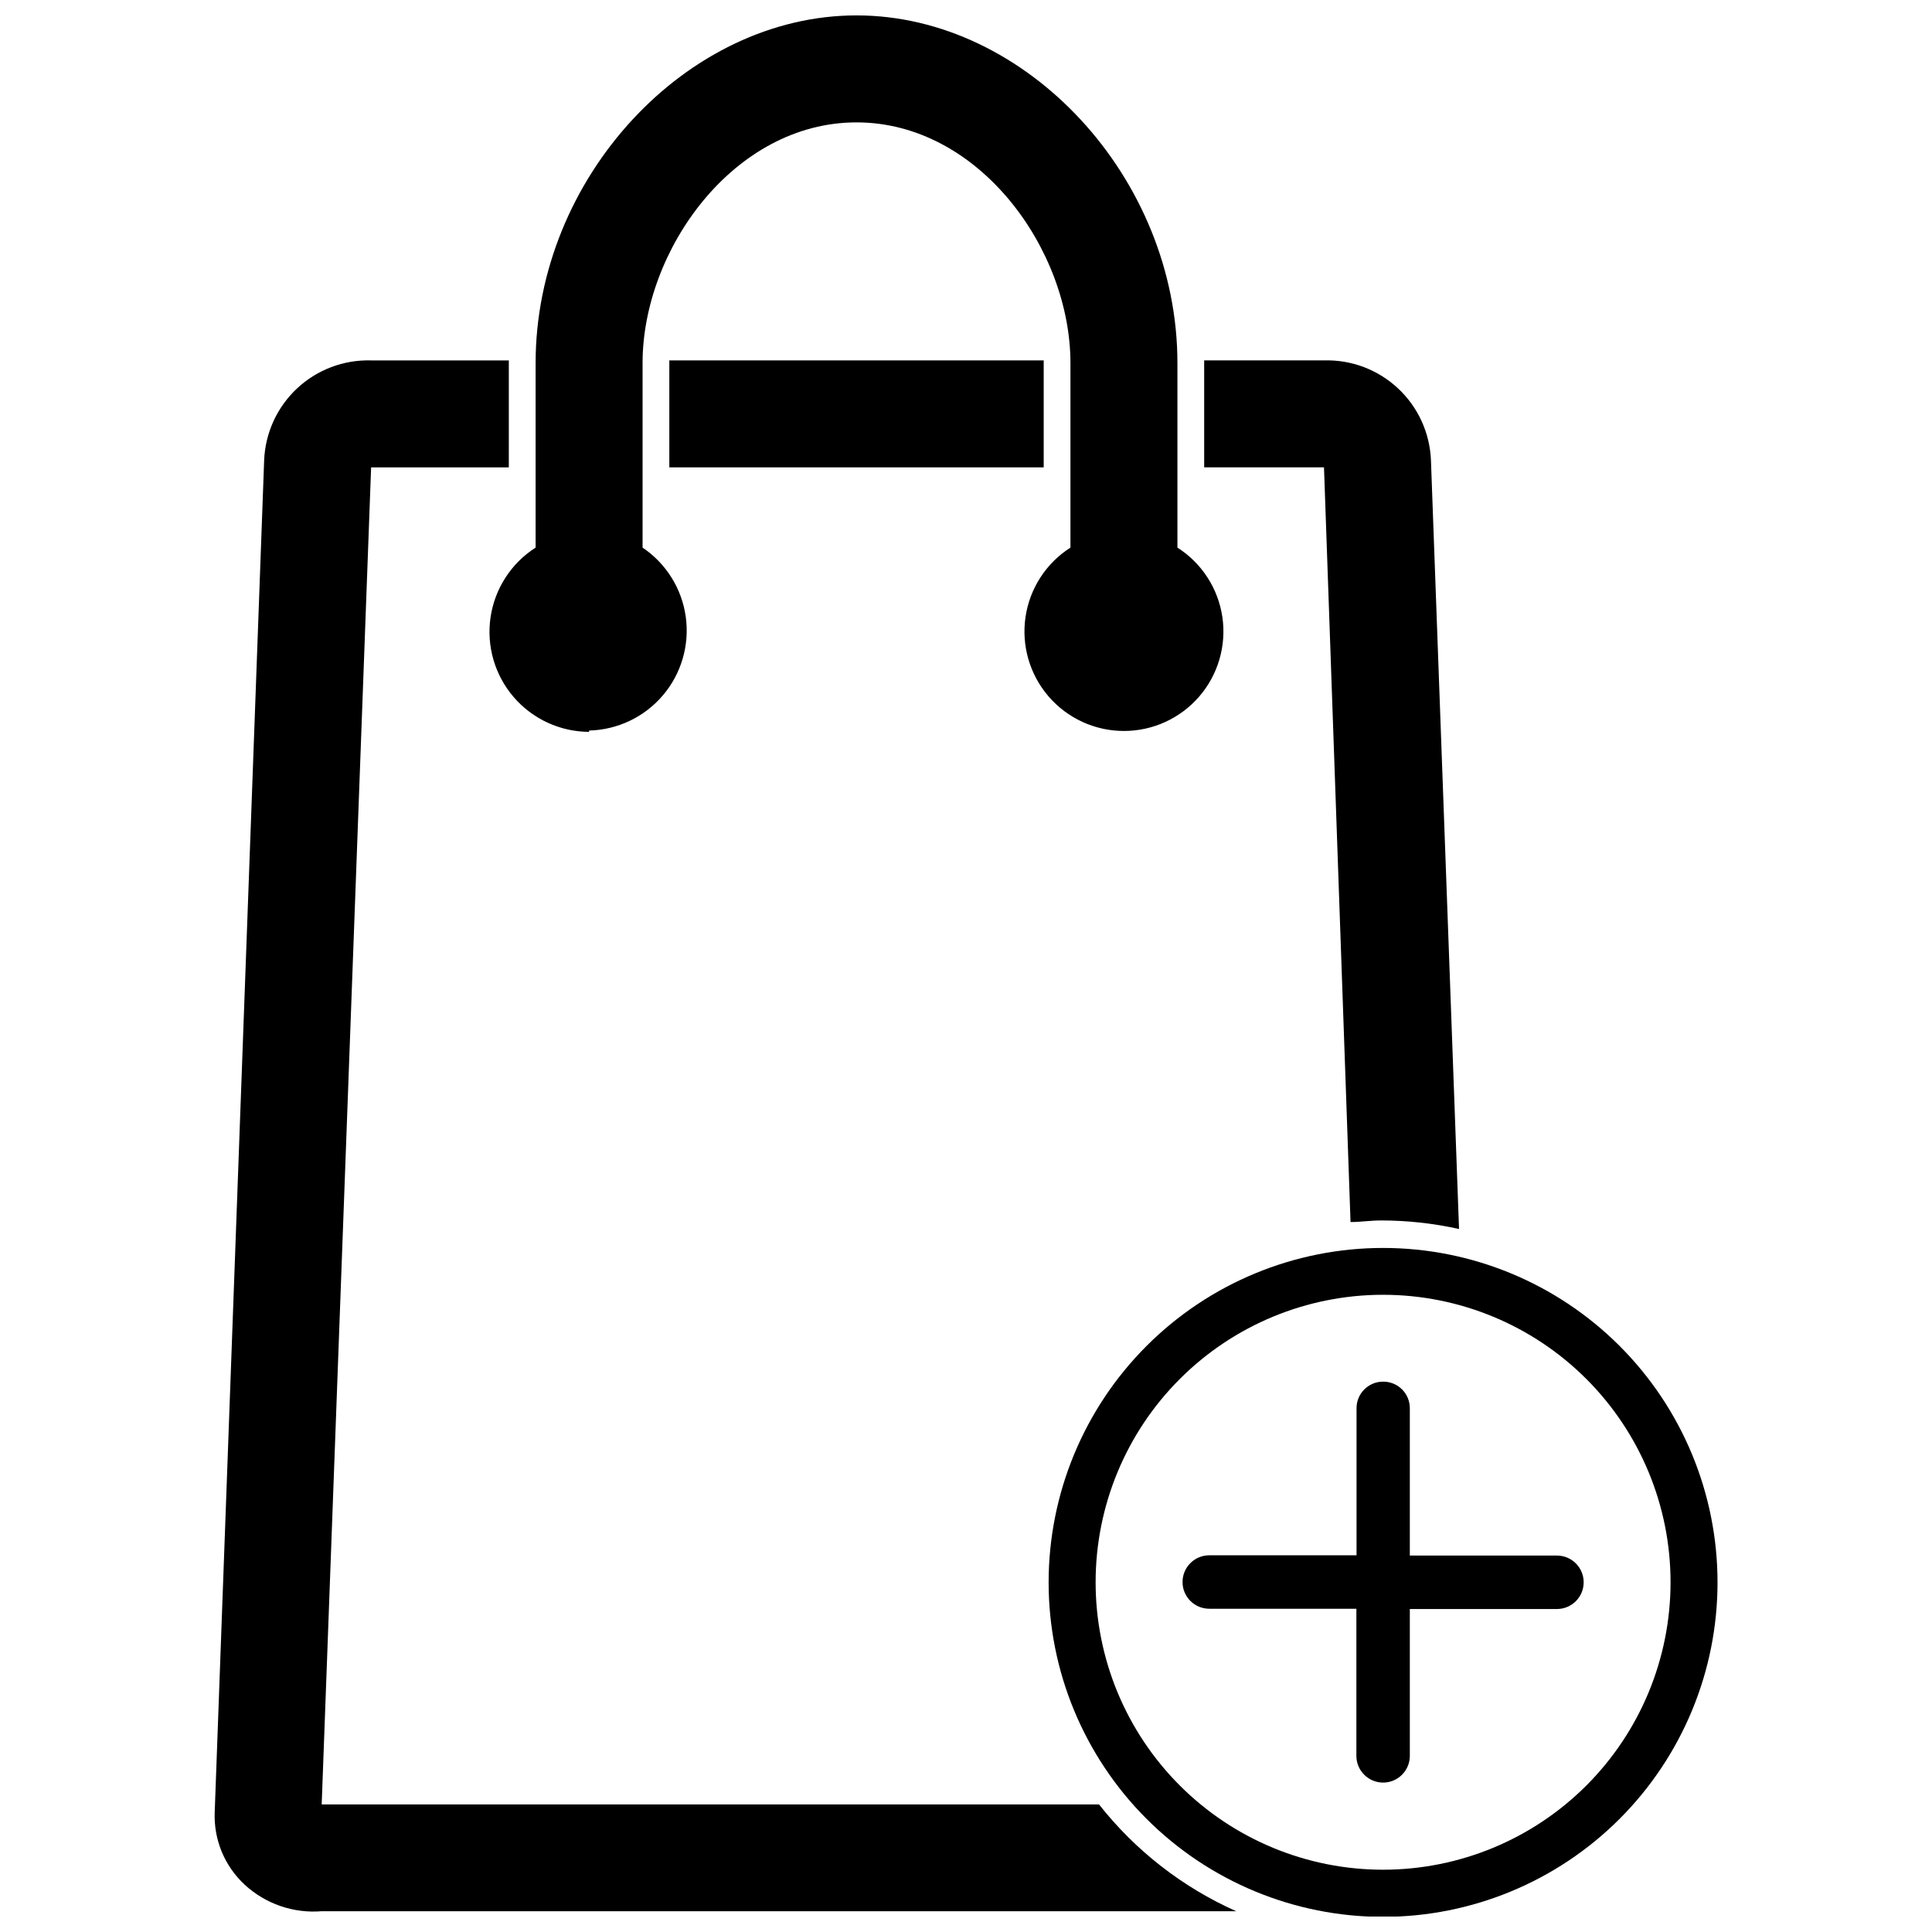<?xml version="1.0" encoding="UTF-8"?>
<!-- Uploaded to: SVG Repo, www.svgrepo.com, Generator: SVG Repo Mixer Tools -->
<svg width="800px" height="800px" version="1.1" viewBox="144 144 512 512" xmlns="http://www.w3.org/2000/svg">
 <defs>
  <clipPath id="b">
   <path d="m421 474h179v177.9h-179z"/>
  </clipPath>
  <clipPath id="a">
   <path d="m273 148.09h196v189.91h-196z"/>
  </clipPath>
 </defs>
 <path d="m510.53 510.15c-3.883 0-7.035 3.148-7.035 7.035v38.984h-39.023c-3.914 0-7.086 3.172-7.086 7.082 0 3.914 3.172 7.082 7.086 7.082h38.984v38.984c0 3.914 3.172 7.086 7.082 7.086 3.914 0 7.082-3.172 7.082-7.086v-38.914h38.984c3.914 0 7.086-3.168 7.086-7.082 0-3.91-3.172-7.082-7.086-7.082h-38.984v-39.055c0-1.867-0.738-3.656-2.059-4.977-1.32-1.316-3.109-2.059-4.973-2.059z"/>
 <g clip-path="url(#b)">
  <path d="m510.53 474.72c-23.504 0-46.051 9.34-62.672 25.961-16.621 16.621-25.961 39.164-25.961 62.672 0 23.508 9.34 46.051 25.961 62.672 16.621 16.621 39.168 25.961 62.672 25.961 23.508 0 46.051-9.34 62.672-25.961 16.621-16.621 25.961-39.164 25.961-62.672 0-23.508-9.34-46.051-25.961-62.672-16.621-16.621-39.164-25.961-62.672-25.961zm0 164.77v0.004c-20.203 0-39.582-8.027-53.867-22.312-14.285-14.289-22.312-33.664-22.312-53.871 0-20.203 8.027-39.582 22.312-53.867 14.285-14.285 33.664-22.312 53.867-22.312 20.207 0 39.582 8.027 53.871 22.312 14.285 14.285 22.312 33.664 22.312 53.867 0 20.207-8.027 39.582-22.312 53.871-14.289 14.285-33.664 22.312-53.871 22.312z"/>
 </g>
 <path d="m321.38 239.51h99.211v28.348h-99.211z"/>
 <path d="m435.26 622.2h-206.01l13.098-354.34h36.492l0.004-28.348h-36.496c-7.262-0.211-14.316 2.457-19.625 7.422-5.309 4.961-8.441 11.82-8.723 19.082l-13.098 358.17c-0.312 7.277 2.59 14.328 7.938 19.273 5.519 5.098 12.922 7.648 20.41 7.035h242.36c-14.23-6.344-26.707-16.055-36.352-28.293z"/>
 <path d="m530.66 469.7-7.441-203.69c-0.281-7.262-3.414-14.121-8.723-19.082-5.309-4.965-12.363-7.633-19.625-7.422h-31.754v28.348h31.754l7.035 200c2.688 0 5.316-0.422 8.074-0.422 6.953 0 13.891 0.758 20.68 2.266z"/>
 <g clip-path="url(#a)">
  <path d="m300.12 337.6c7.547-0.184 14.656-3.574 19.547-9.32 4.891-5.746 7.098-13.305 6.074-20.781-1.027-7.477-5.195-14.164-11.453-18.379v-48.902c0-30.051 24.238-63.785 56.695-63.785s56.695 33.668 56.695 63.785v48.902h0.004c-6.457 4.117-10.805 10.84-11.914 18.414-1.109 7.578 1.133 15.266 6.141 21.059 5.008 5.793 12.289 9.121 19.945 9.121 7.66 0 14.938-3.328 19.945-9.121 5.008-5.793 7.25-13.48 6.144-21.059-1.109-7.574-5.457-14.297-11.914-18.414v-48.902c0-49.113-39.969-92.137-85.043-92.137s-85.043 43.094-85.043 92.137v48.902h-0.004c-6.469 4.141-10.824 10.883-11.941 18.48-1.113 7.598 1.121 15.309 6.133 21.133 5.008 5.82 12.297 9.184 19.977 9.219z"/>
 </g>
</svg>